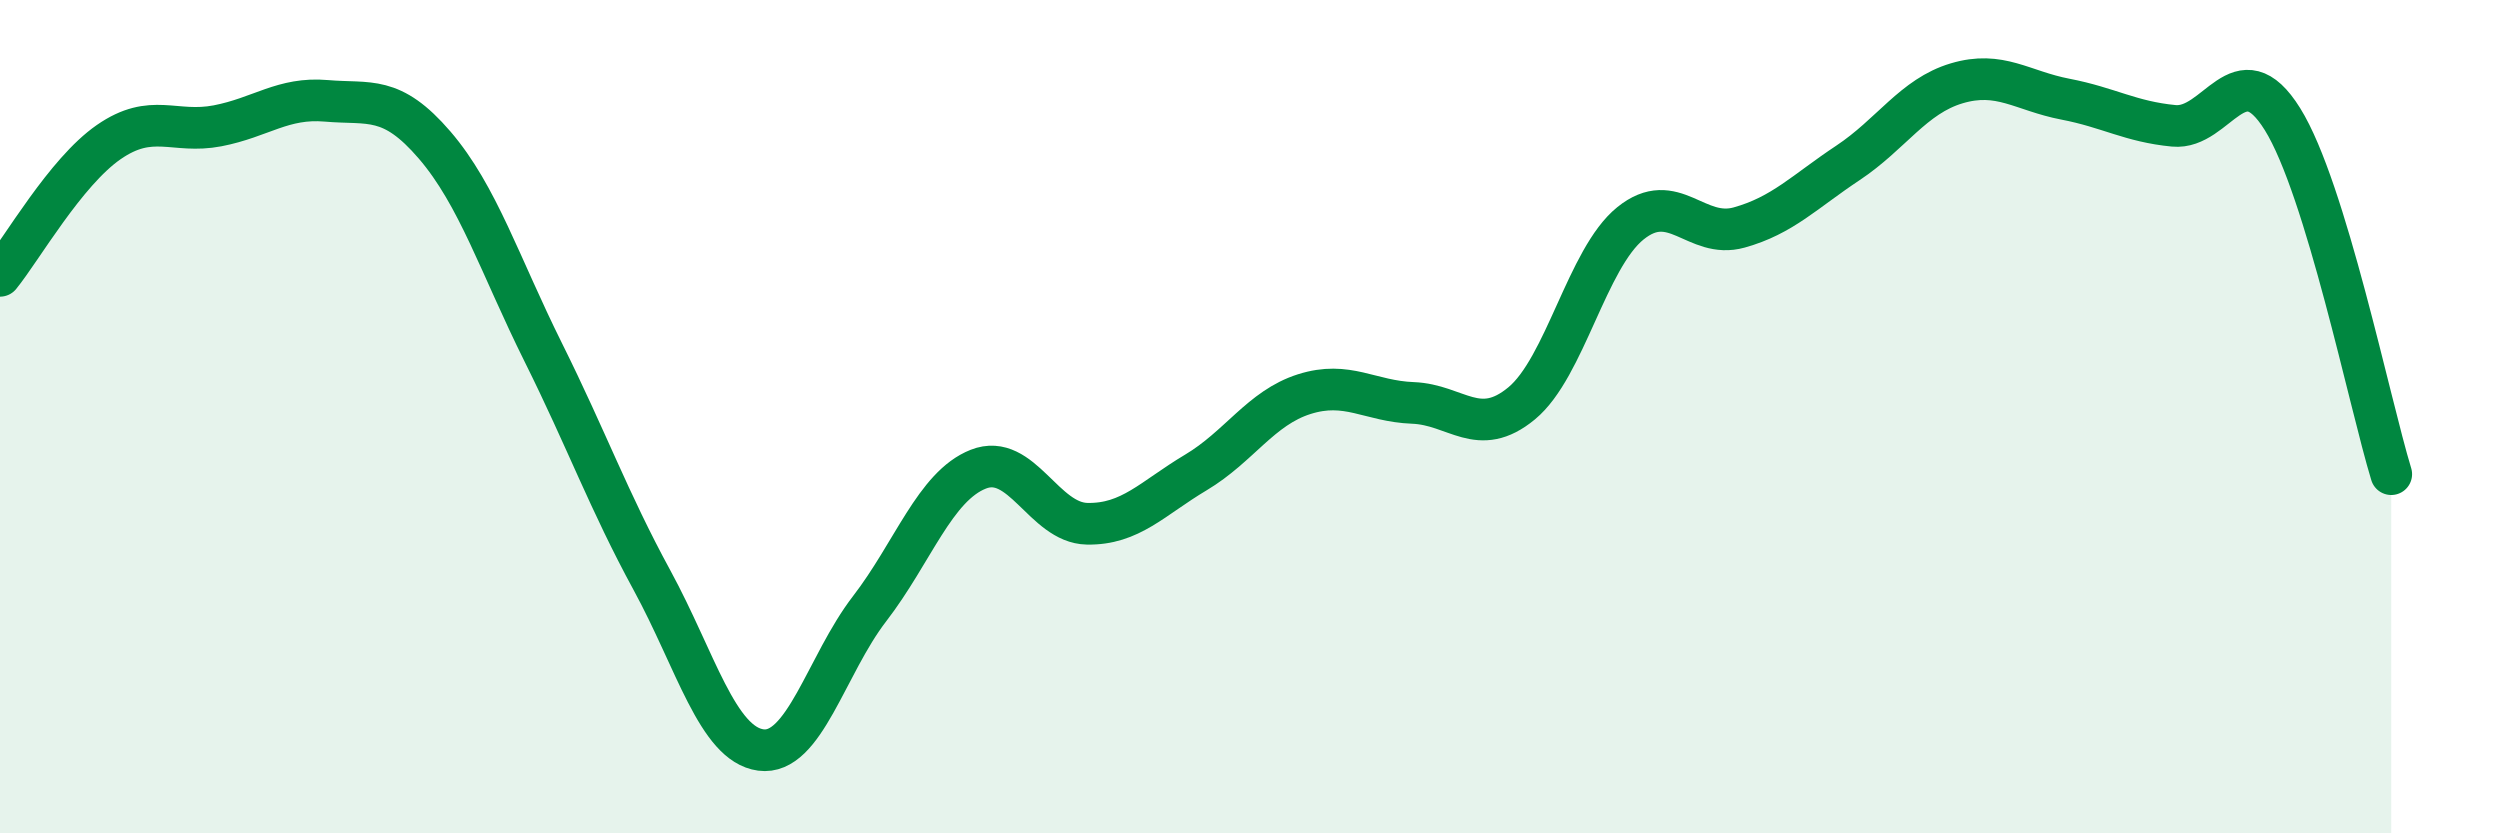 
    <svg width="60" height="20" viewBox="0 0 60 20" xmlns="http://www.w3.org/2000/svg">
      <path
        d="M 0,6.62 C 0.52,5.98 1.57,4.13 2.61,3.41 C 3.65,2.69 4.18,3.22 5.22,3.02 C 6.26,2.82 6.79,2.33 7.83,2.42 C 8.87,2.51 9.39,2.27 10.43,3.48 C 11.47,4.69 12,6.37 13.04,8.46 C 14.08,10.55 14.61,12.02 15.65,13.93 C 16.69,15.84 17.22,17.86 18.26,18 C 19.3,18.14 19.83,15.96 20.87,14.61 C 21.91,13.26 22.44,11.67 23.48,11.26 C 24.52,10.85 25.05,12.55 26.09,12.57 C 27.13,12.59 27.66,11.96 28.7,11.34 C 29.74,10.72 30.26,9.79 31.3,9.46 C 32.34,9.13 32.87,9.63 33.91,9.67 C 34.95,9.71 35.48,10.54 36.52,9.68 C 37.56,8.82 38.09,6.2 39.13,5.36 C 40.17,4.52 40.7,5.75 41.74,5.46 C 42.78,5.17 43.31,4.6 44.35,3.91 C 45.39,3.22 45.92,2.31 46.96,2 C 48,1.69 48.53,2.18 49.57,2.38 C 50.61,2.58 51.13,2.92 52.17,3.02 C 53.21,3.12 53.74,1.19 54.78,2.86 C 55.82,4.53 56.87,9.68 57.39,11.38L57.39 20L0 20Z"
        fill="#008740"
        opacity="0.1"
        stroke-linecap="round"
        stroke-linejoin="round"
      />
      <path
        d="M 0,6.62 C 0.52,5.98 1.57,4.13 2.61,3.41 C 3.65,2.69 4.18,3.22 5.22,3.02 C 6.26,2.82 6.79,2.33 7.83,2.42 C 8.87,2.51 9.39,2.27 10.43,3.48 C 11.47,4.69 12,6.37 13.04,8.46 C 14.08,10.55 14.61,12.02 15.65,13.93 C 16.69,15.84 17.22,17.86 18.26,18 C 19.3,18.14 19.83,15.96 20.87,14.61 C 21.91,13.26 22.44,11.67 23.48,11.26 C 24.52,10.85 25.05,12.55 26.09,12.57 C 27.13,12.59 27.66,11.96 28.7,11.34 C 29.74,10.72 30.26,9.79 31.3,9.46 C 32.34,9.13 32.87,9.63 33.91,9.67 C 34.95,9.71 35.48,10.54 36.52,9.68 C 37.56,8.82 38.09,6.2 39.13,5.36 C 40.17,4.52 40.7,5.75 41.74,5.46 C 42.78,5.17 43.31,4.6 44.35,3.91 C 45.39,3.22 45.92,2.31 46.96,2 C 48,1.69 48.53,2.18 49.57,2.38 C 50.61,2.58 51.13,2.92 52.17,3.02 C 53.21,3.12 53.74,1.19 54.78,2.86 C 55.82,4.53 56.87,9.68 57.39,11.38"
        stroke="#008740"
        stroke-width="1"
        fill="none"
        stroke-linecap="round"
        stroke-linejoin="round"
      />
    </svg>
  